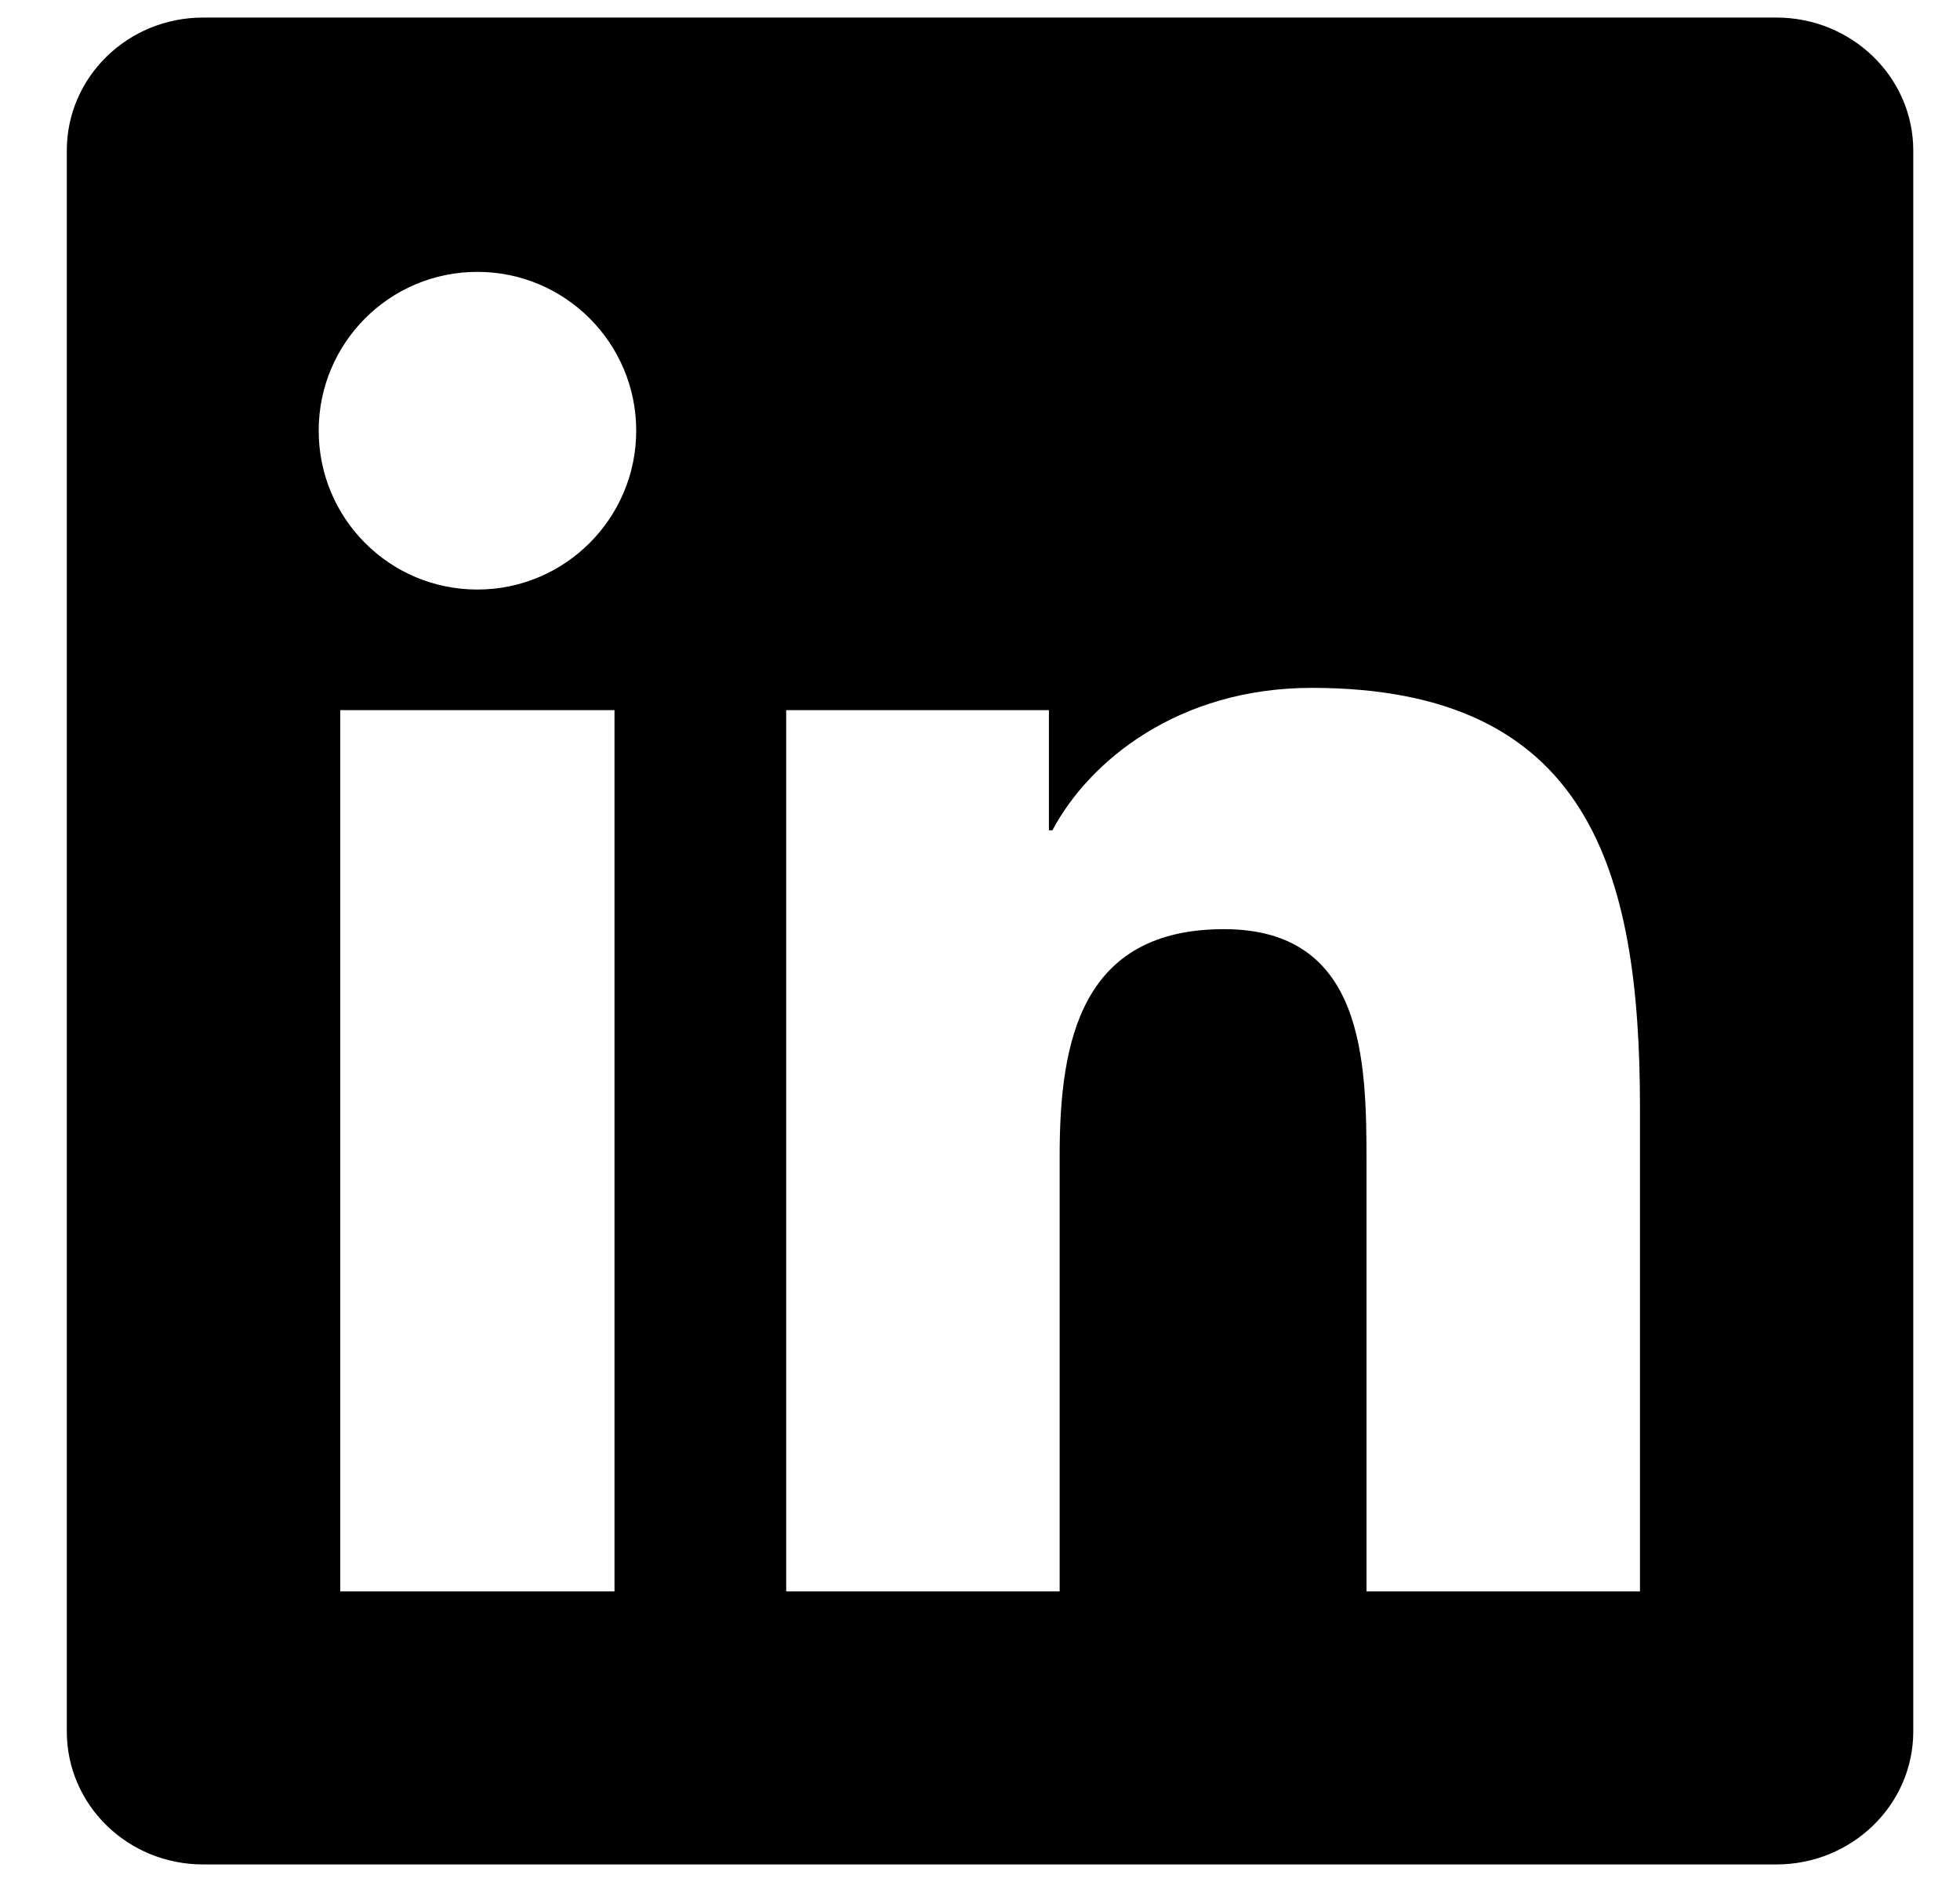 <svg width="25" height="24" viewBox="0 0 25 24" fill="none" xmlns="http://www.w3.org/2000/svg" aria-hidden="true" focusable="false">
<path d="M20.917 20.294H17.43V14.829C17.43 13.526 17.403 11.849 15.612 11.849C13.794 11.849 13.516 13.267 13.516 14.733V20.294H10.028V9.056H13.379V10.588H13.424C13.892 9.705 15.03 8.772 16.731 8.772C20.265 8.772 20.918 11.098 20.918 14.126V20.294H20.917ZM6.089 7.518C4.966 7.518 4.065 6.609 4.065 5.492C4.065 4.375 4.967 3.467 6.089 3.467C7.208 3.467 8.115 4.375 8.115 5.492C8.115 6.609 7.207 7.518 6.089 7.518ZM7.838 20.294H4.34V9.056H7.838V20.294ZM22.662 0.224H2.59C1.629 0.224 0.852 0.983 0.852 1.92V22.08C0.852 23.018 1.629 23.776 2.59 23.776H22.659C23.619 23.776 24.404 23.018 24.404 22.08V1.92C24.404 0.983 23.619 0.224 22.659 0.224H22.662Z" fill="black"/>
</svg>
